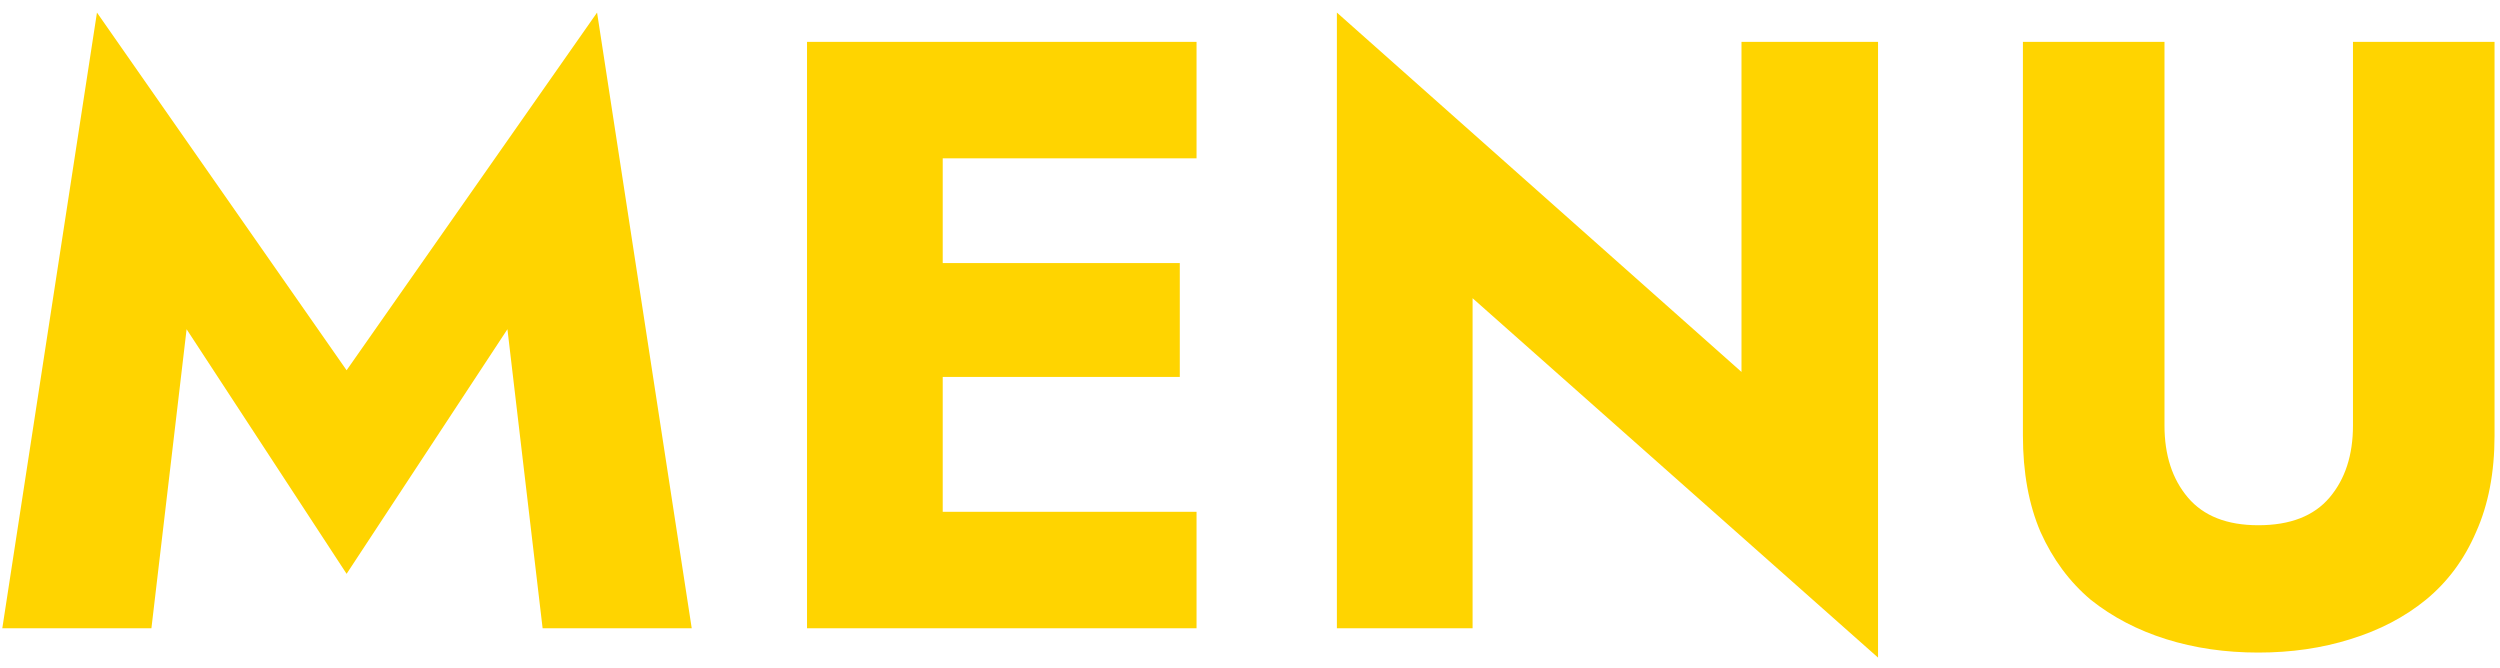 <?xml version="1.0" encoding="UTF-8"?> <svg xmlns="http://www.w3.org/2000/svg" width="191" height="51" viewBox="0 0 191 51" fill="none"> <path d="M14.256 25.152L11.568 48H0.176L7.408 0.96L26.48 28.288L45.616 0.96L52.848 48H41.456L38.768 25.152L26.48 43.84L14.256 25.152ZM68.824 48V39.104H91.416V48H68.824ZM68.824 12.096V3.2H91.416V12.096H68.824ZM68.824 28.8V20.096H90.136V28.8H68.824ZM61.656 3.2H72.024V48H61.656V3.2ZM133.05 3.2H143.482V50.24L112.506 22.784V48H102.138V0.96L133.05 28.416V3.2ZM154.551 3.2H165.367V32.512C165.367 34.773 165.964 36.608 167.159 38.016C168.354 39.424 170.146 40.128 172.535 40.128C174.967 40.128 176.78 39.424 177.975 38.016C179.17 36.608 179.767 34.773 179.767 32.512V3.2H190.583V33.28C190.583 36.096 190.114 38.549 189.175 40.64C188.279 42.731 186.999 44.459 185.335 45.824C183.714 47.147 181.794 48.149 179.575 48.832C177.399 49.515 175.052 49.856 172.535 49.856C170.018 49.856 167.671 49.515 165.495 48.832C163.319 48.149 161.399 47.147 159.735 45.824C158.114 44.459 156.834 42.731 155.895 40.64C154.999 38.549 154.551 36.096 154.551 33.28V3.2Z" fill="#FFD400"></path> </svg> 